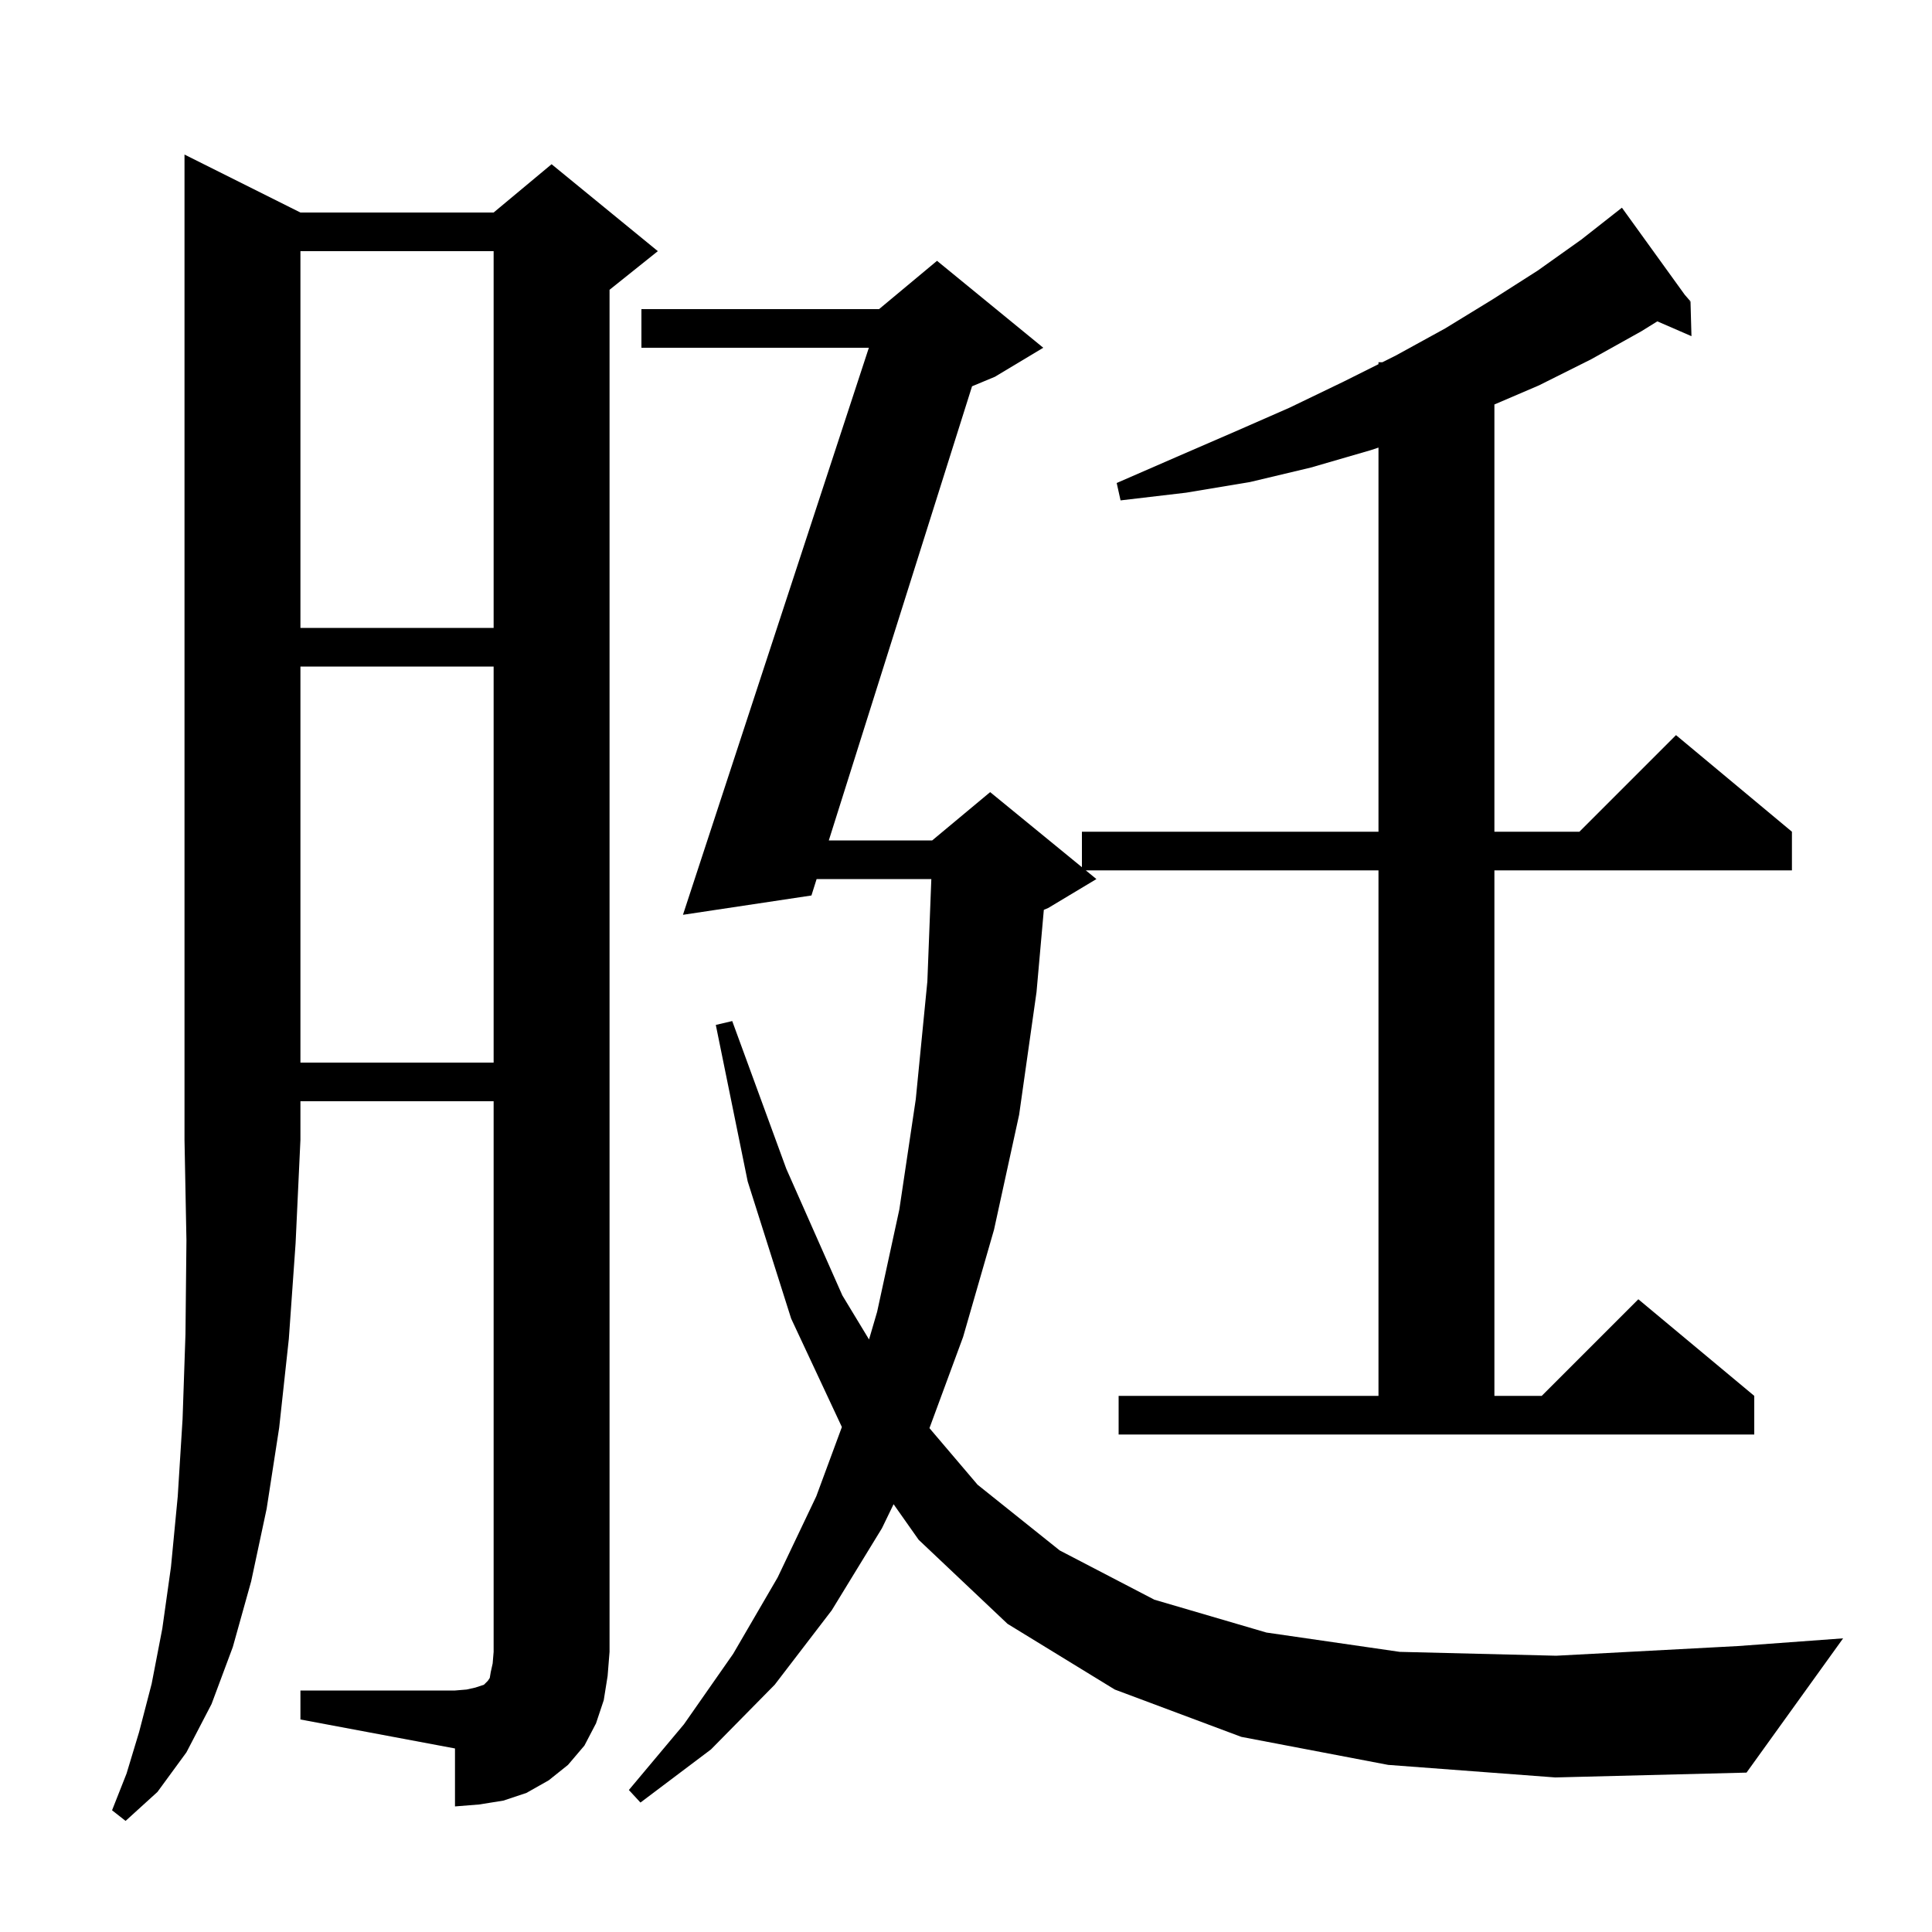 <svg xmlns="http://www.w3.org/2000/svg" xmlns:xlink="http://www.w3.org/1999/xlink" version="1.1" baseProfile="full" viewBox="0 0 200 200" width="200" height="200">
<g fill="black">
<path d="M 31.1 22.0 L 51.1 22.0 L 57.1 17.0 L 68.1 26.0 L 63.1 30.0 L 63.1 171.0 L 62.9 173.5 L 62.5 176.0 L 61.7 178.4 L 60.5 180.7 L 58.8 182.7 L 56.8 184.3 L 54.5 185.6 L 52.1 186.4 L 49.6 186.8 L 47.1 187.0 L 47.1 181.0 L 31.1 178.0 L 31.1 175.0 L 47.1 175.0 L 48.3 174.9 L 49.2 174.7 L 50.1 174.4 L 50.5 174.0 L 50.7 173.7 L 50.8 173.1 L 51.0 172.2 L 51.1 171.0 L 51.1 114.0 L 31.1 114.0 L 31.1 118.0 L 30.6 128.7 L 29.9 138.6 L 28.9 147.8 L 27.6 156.2 L 26.0 163.7 L 24.1 170.5 L 21.9 176.4 L 19.3 181.4 L 16.3 185.5 L 13.0 188.5 L 11.6 187.4 L 13.1 183.6 L 14.4 179.3 L 15.7 174.3 L 16.8 168.6 L 17.7 162.2 L 18.4 154.9 L 18.9 146.9 L 19.2 138.1 L 19.3 128.4 L 19.1 118.0 L 19.1 16.0 Z M 143.7 182.7 L 128.5 179.8 L 115.4 174.9 L 104.3 168.1 L 95.1 159.4 L 92.503 155.715 L 91.3 158.2 L 86.1 166.7 L 80.2 174.4 L 73.6 181.1 L 66.3 186.6 L 65.1 185.3 L 70.8 178.5 L 75.9 171.2 L 80.5 163.3 L 84.5 154.9 L 87.151 147.726 L 81.9 136.5 L 77.4 122.3 L 74.1 106.1 L 75.8 105.7 L 81.4 121.0 L 87.2 134.1 L 89.962 138.661 L 90.8 135.8 L 93.1 125.2 L 94.8 113.8 L 96.0 101.6 L 96.411 91.0 L 84.536 91.0 L 84.0 92.7 L 70.7 94.7 L 89.944 36.0 L 66.4 36.0 L 66.4 32.0 L 91.0 32.0 L 97.0 27.0 L 108.0 36.0 L 103.0 39.0 L 100.626 39.989 L 85.798 87.0 L 96.5 87.0 L 102.5 82.0 L 112.0 89.773 L 112.0 86.1 L 142.7 86.1 L 142.7 46.333 L 141.9 46.6 L 135.7 48.4 L 129.4 49.9 L 122.8 51.0 L 116.0 51.8 L 115.6 50.0 L 121.8 47.3 L 127.8 44.7 L 133.5 42.2 L 139.1 39.5 L 142.7 37.7 L 142.7 37.5 L 143.1 37.5 L 144.5 36.8 L 149.6 34.0 L 154.5 31.0 L 159.2 28.0 L 163.7 24.8 L 167.115 22.117 L 167.1 22.1 L 167.115 22.117 L 167.9 21.5 L 174.407 30.517 L 175.0 31.2 L 174.9 31.2 L 174.832 31.242 L 175.0 31.2 L 175.1 34.8 L 171.567 33.267 L 169.9 34.3 L 164.7 37.2 L 159.3 39.9 L 154.7 41.871 L 154.7 86.1 L 163.5 86.1 L 173.5 76.1 L 185.5 86.1 L 185.5 90.1 L 154.7 90.1 L 154.7 144.5 L 159.6 144.5 L 169.6 134.5 L 181.6 144.5 L 181.6 148.5 L 115.8 148.5 L 115.8 144.5 L 142.7 144.5 L 142.7 90.1 L 112.4 90.1 L 113.5 91.0 L 108.5 94.0 L 108.057 94.185 L 107.3 102.7 L 105.5 115.4 L 102.9 127.3 L 99.7 138.4 L 96.217 147.841 L 101.2 153.7 L 109.7 160.5 L 119.5 165.6 L 131.1 169.0 L 144.9 171.0 L 161.1 171.4 L 179.9 170.4 L 190.8 169.6 L 180.8 183.5 L 161.0 184.0 Z M 31.1 69.0 L 31.1 110.0 L 51.1 110.0 L 51.1 69.0 Z M 31.1 26.0 L 31.1 65.0 L 51.1 65.0 L 51.1 26.0 Z " />
</g>
</svg>
